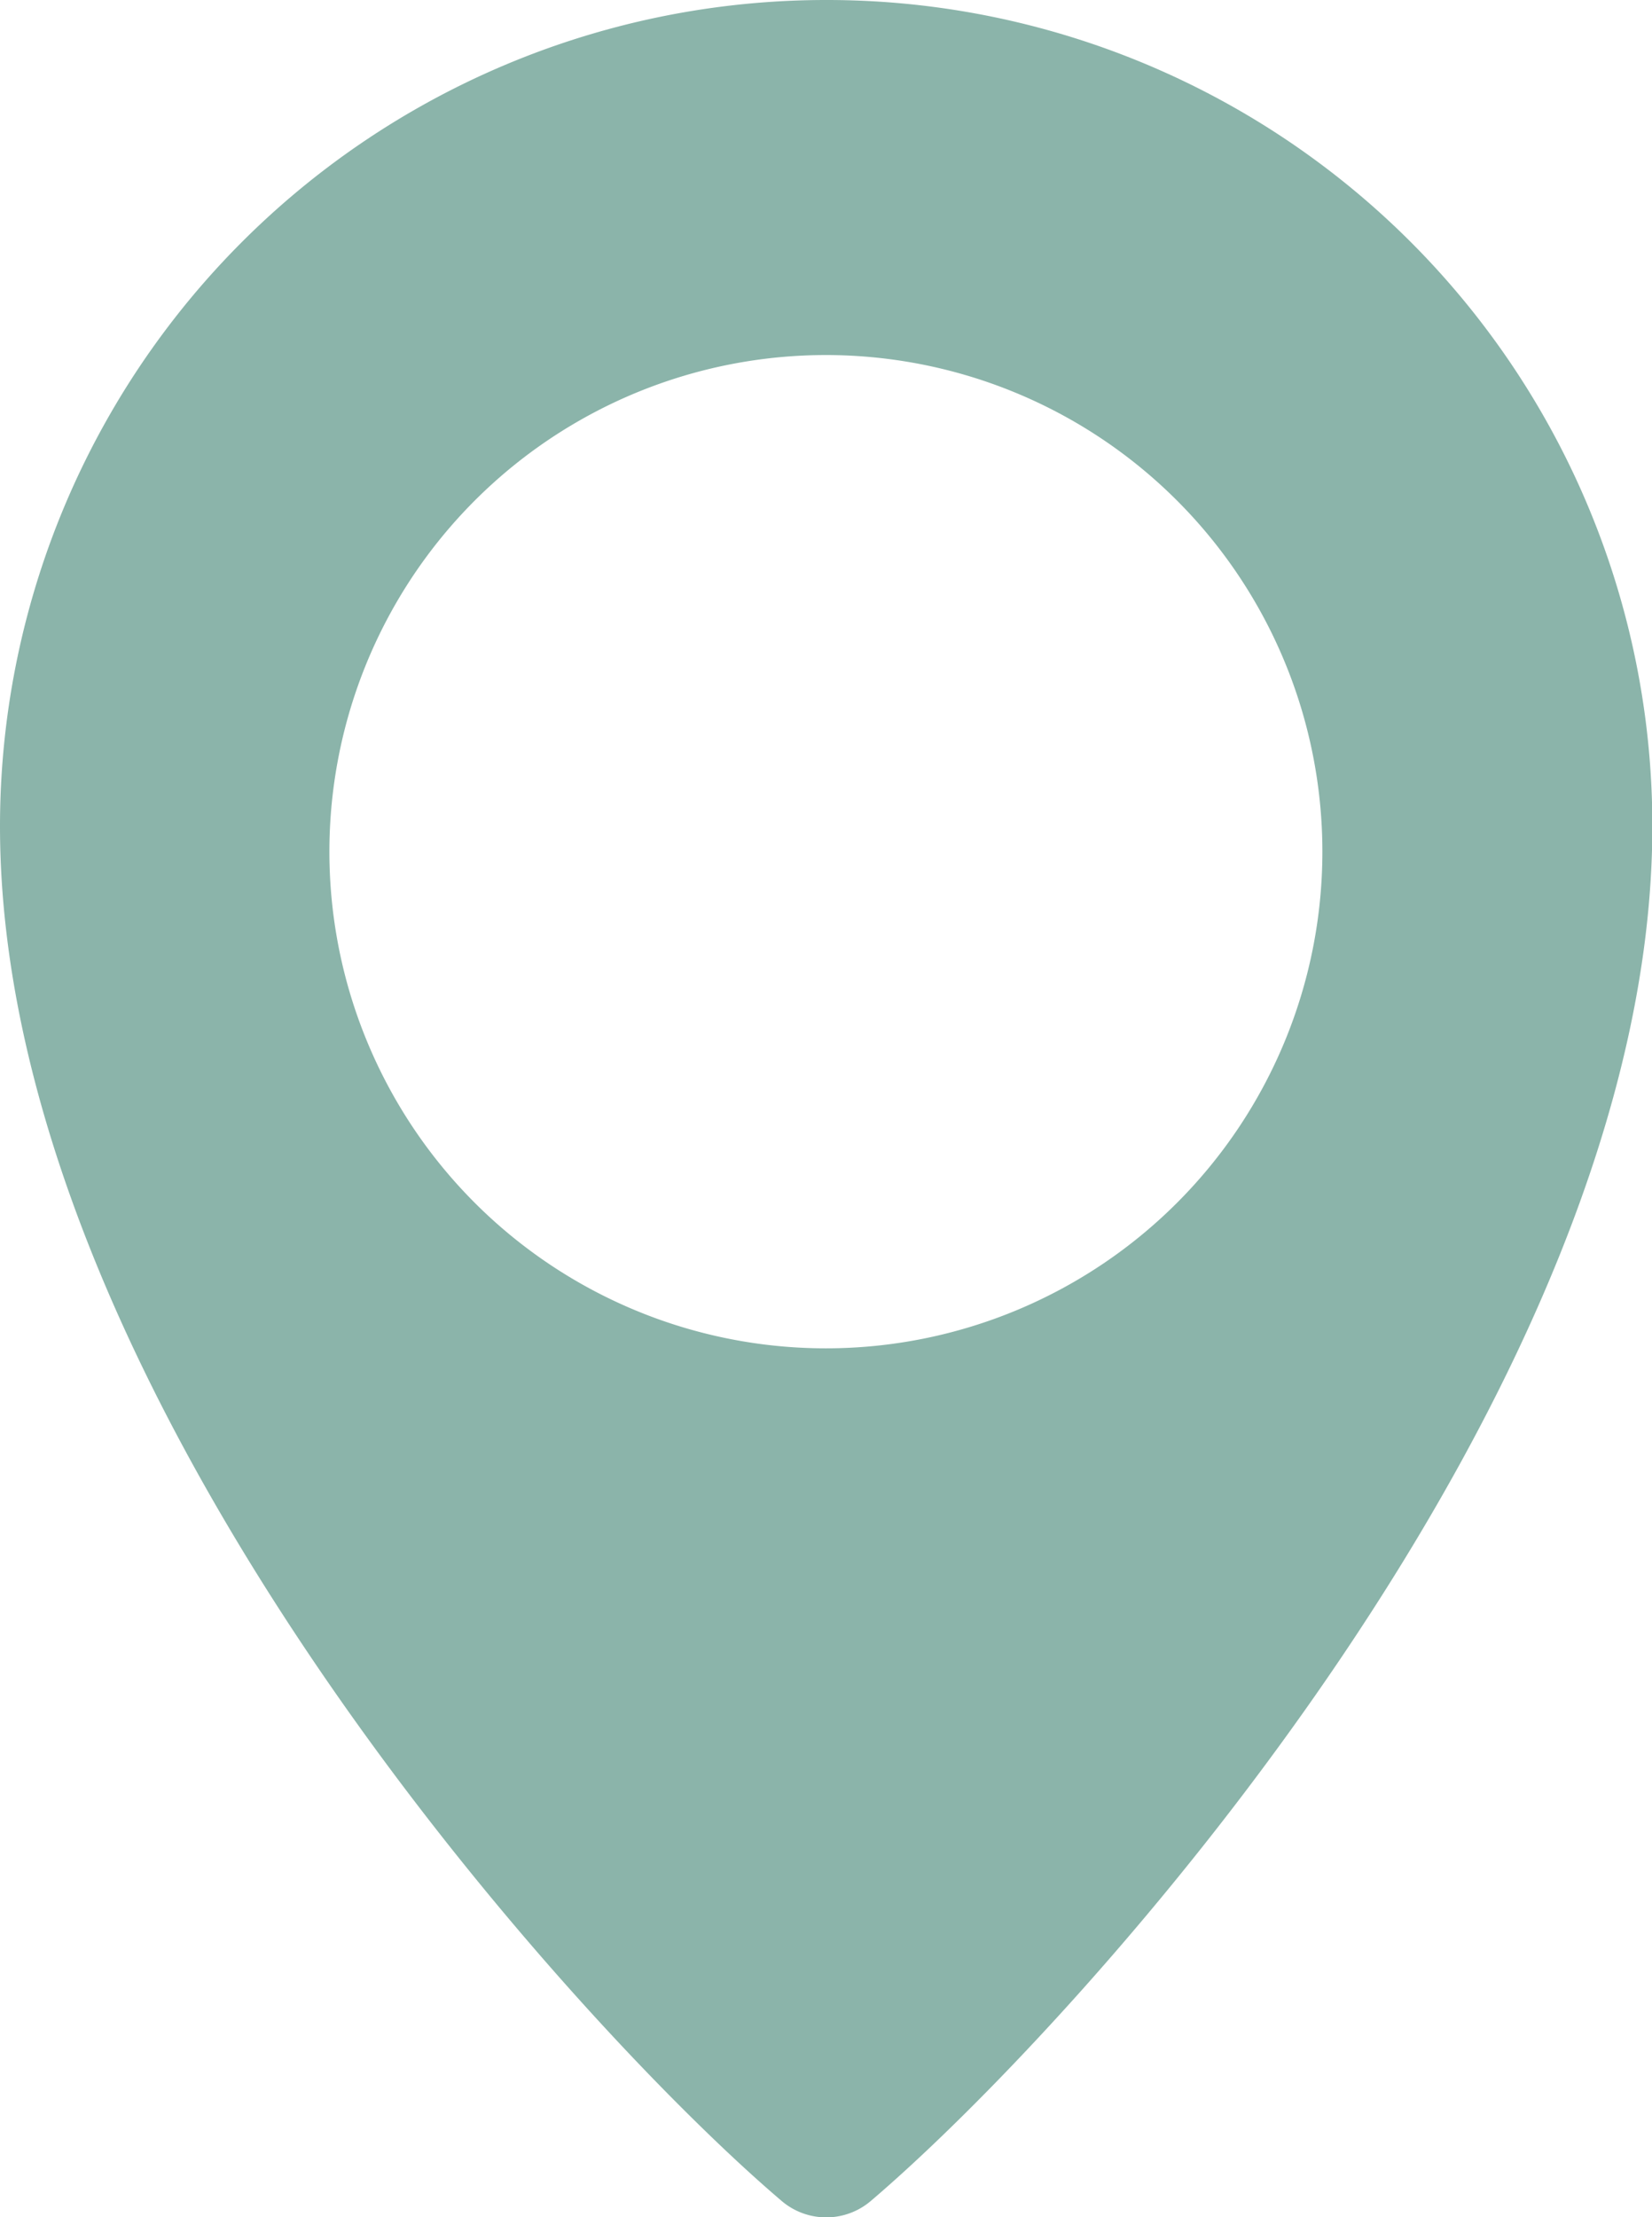<svg xmlns="http://www.w3.org/2000/svg" width="14.81" height="19.872" viewBox="0 0 14.81 19.872">
  <g id="Location" transform="translate(0)">
    <path id="Path_672" data-name="Path 672" d="M7.405,0A7.405,7.405,0,0,0,0,7.405c0,5.081,5.135,10.728,7.007,12.32a.616.616,0,0,0,.8,0c1.872-1.592,7.006-7.239,7.006-12.32A7.4,7.4,0,0,0,7.405,0Zm0,12.084a4.451,4.451,0,1,1,4.45-4.45A4.451,4.451,0,0,1,7.405,12.084Z" transform="translate(0 0)" fill="#8bb4aa"/>
  </g>
</svg>
